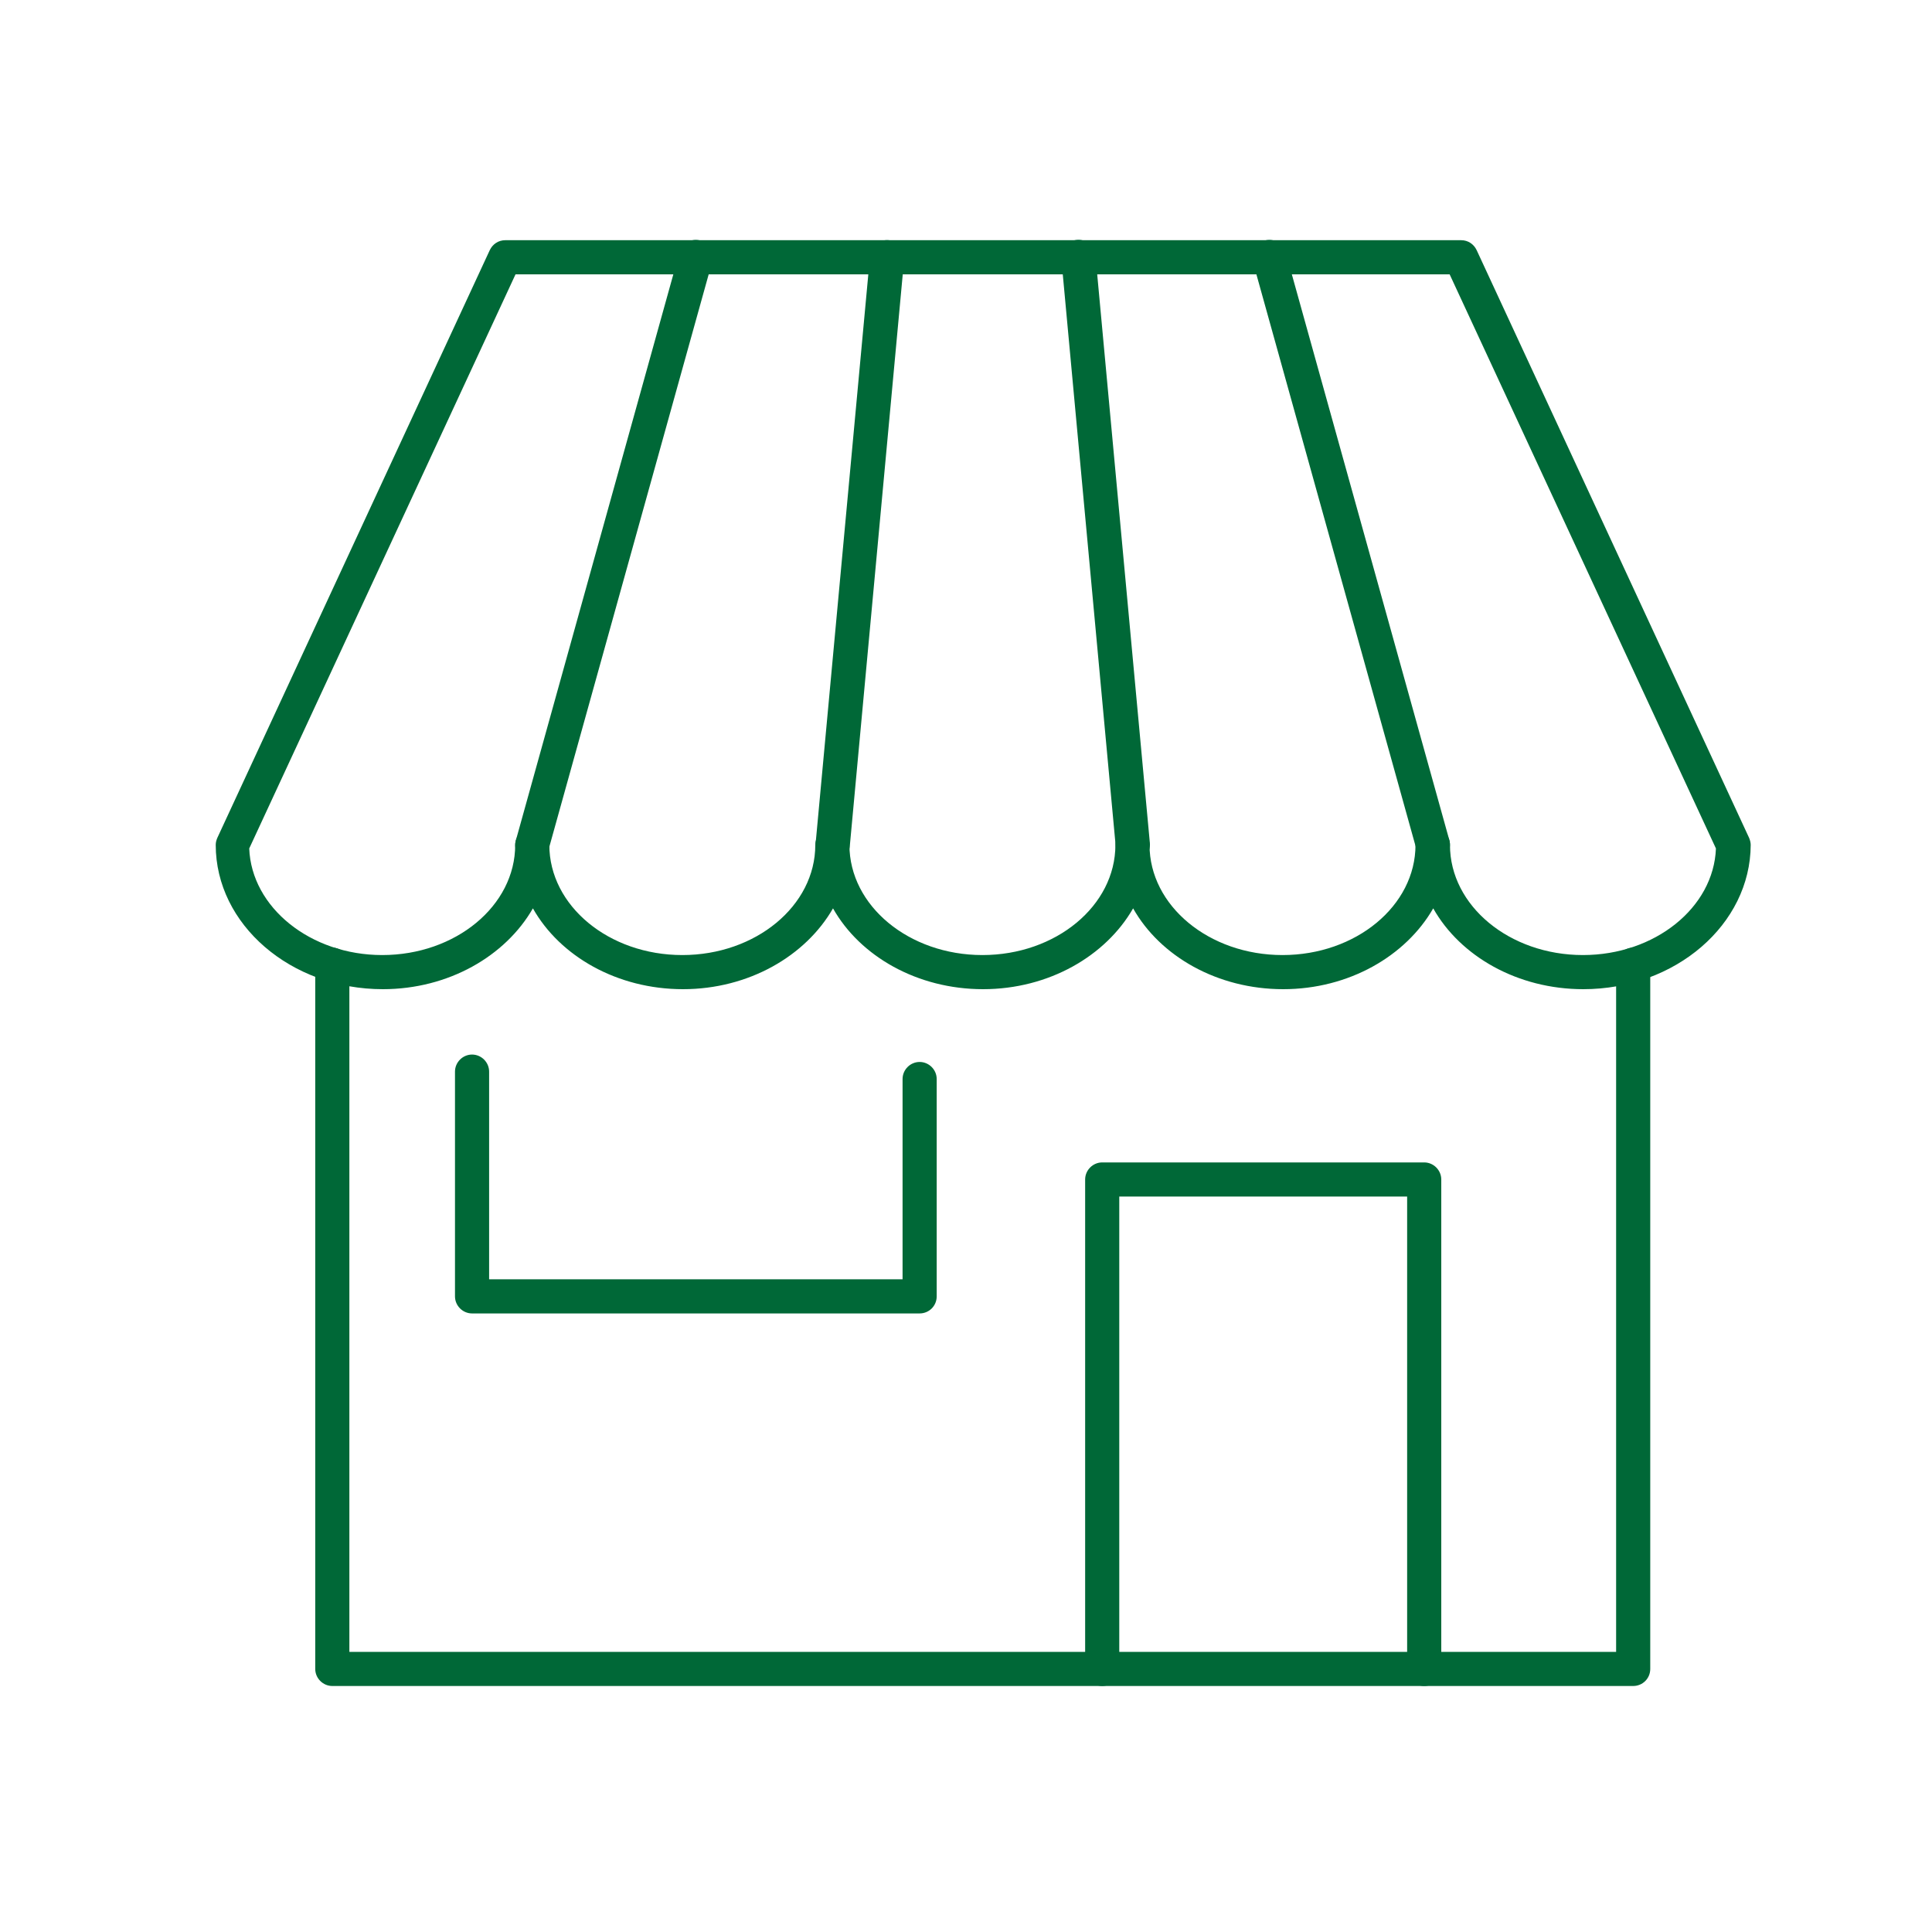 <?xml version="1.0" encoding="utf-8"?>
<!-- Generator: Adobe Illustrator 26.5.0, SVG Export Plug-In . SVG Version: 6.00 Build 0)  -->
<svg version="1.1" id="Vrstva_1" xmlns="http://www.w3.org/2000/svg" xmlns:xlink="http://www.w3.org/1999/xlink" x="0px" y="0px"
	 viewBox="0 0 60 60" style="enable-background:new 0 0 60 60;" xml:space="preserve">
<style type="text/css">
	.st0{clip-path:url(#SVGID_00000011713979104964607900000018078210743250143650_);}
	.st1{opacity:0.4;fill:url(#SVGID_00000168095811258256524120000007666039512081925812_);}
	.st2{fill:url(#SVGID_00000183959553951382381140000009952622680054728103_);}
	.st3{clip-path:url(#SVGID_00000174565130495340036740000001070059846446193317_);}
	.st4{opacity:0.6;fill:url(#SVGID_00000131344827254154012370000008885738778673139594_);}
	.st5{opacity:0.5;fill:url(#SVGID_00000133514487117558657850000009382413931795025065_);}
	.st6{clip-path:url(#SVGID_00000181796391497307392190000010911563066679376295_);}
	.st7{opacity:0.5;fill:url(#SVGID_00000014612134469428035110000015520298133750453436_);}
	.st8{opacity:0.1;}
	.st9{opacity:0;fill:#FFFFFF;}
	.st10{opacity:7.407407e-03;fill:#FDFDFD;}
	.st11{opacity:0.015;fill:#FCFBFB;}
	.st12{opacity:0.022;fill:#FAFAFA;}
	.st13{opacity:0.03;fill:#F8F8F8;}
	.st14{opacity:0.037;fill:#F6F6F6;}
	.st15{opacity:0.044;fill:#F5F4F4;}
	.st16{opacity:0.052;fill:#F3F2F2;}
	.st17{opacity:0.059;fill:#F1F1F1;}
	.st18{opacity:0.067;fill:#EFEFEF;}
	.st19{opacity:0.074;fill:#EEEDED;}
	.st20{opacity:0.082;fill:#ECEBEB;}
	.st21{opacity:0.089;fill:#EAEAEA;}
	.st22{opacity:0.096;fill:#E8E8E8;}
	.st23{opacity:0.104;fill:#E7E6E6;}
	.st24{opacity:0.111;fill:#E5E4E4;}
	.st25{opacity:0.118;fill:#E3E2E2;}
	.st26{opacity:0.126;fill:#E1E1E1;}
	.st27{opacity:0.133;fill:#E0DFDF;}
	.st28{opacity:0.141;fill:#DEDDDD;}
	.st29{opacity:0.148;fill:#DCDBDB;}
	.st30{opacity:0.156;fill:#DAD9D9;}
	.st31{opacity:0.163;fill:#D9D8D8;}
	.st32{opacity:0.17;fill:#D7D6D6;}
	.st33{opacity:0.178;fill:#D5D4D4;}
	.st34{opacity:0.185;fill:#D3D2D2;}
	.st35{opacity:0.193;fill:#D2D0D0;}
	.st36{opacity:0.2;fill:#D0CFCF;}
	.st37{opacity:0.207;fill:#CECDCD;}
	.st38{opacity:0.215;fill:#CDCBCB;}
	.st39{opacity:0.222;fill:#CBC9C9;}
	.st40{opacity:0.23;fill:#C9C8C8;}
	.st41{opacity:0.237;fill:#C7C6C6;}
	.st42{opacity:0.244;fill:#C6C4C4;}
	.st43{opacity:0.252;fill:#C4C2C2;}
	.st44{opacity:0.259;fill:#C2C0C0;}
	.st45{opacity:0.267;fill:#C0BFBF;}
	.st46{opacity:0.274;fill:#BFBDBD;}
	.st47{opacity:0.281;fill:#BDBBBB;}
	.st48{opacity:0.289;fill:#BBB9B9;}
	.st49{opacity:0.296;fill:#B9B7B7;}
	.st50{opacity:0.304;fill:#B8B6B6;}
	.st51{opacity:0.311;fill:#B6B4B4;}
	.st52{opacity:0.319;fill:#B4B2B2;}
	.st53{opacity:0.326;fill:#B2B0B0;}
	.st54{opacity:0.333;fill:#B1AEAE;}
	.st55{opacity:0.341;fill:#AFADAD;}
	.st56{opacity:0.348;fill:#ADABAB;}
	.st57{opacity:0.356;fill:#ABA9A9;}
	.st58{opacity:0.363;fill:#AAA7A7;}
	.st59{opacity:0.37;fill:#A8A5A5;}
	.st60{opacity:0.378;fill:#A6A4A4;}
	.st61{opacity:0.385;fill:#A4A2A2;}
	.st62{opacity:0.393;fill:#A3A0A0;}
	.st63{opacity:0.4;fill:#A19E9E;}
	.st64{opacity:0.407;fill:#9F9D9D;}
	.st65{opacity:0.415;fill:#9E9B9B;}
	.st66{opacity:0.422;fill:#9C9999;}
	.st67{opacity:0.43;fill:#9A9797;}
	.st68{opacity:0.437;fill:#989595;}
	.st69{opacity:0.444;fill:#979494;}
	.st70{opacity:0.452;fill:#959292;}
	.st71{opacity:0.459;fill:#939090;}
	.st72{opacity:0.467;fill:#918E8E;}
	.st73{opacity:0.474;fill:#908C8C;}
	.st74{opacity:0.481;fill:#8E8B8B;}
	.st75{opacity:0.489;fill:#8C8989;}
	.st76{opacity:0.496;fill:#8A8787;}
	.st77{opacity:0.504;fill:#898585;}
	.st78{opacity:0.511;fill:#878383;}
	.st79{opacity:0.518;fill:#858282;}
	.st80{opacity:0.526;fill:#838080;}
	.st81{opacity:0.533;fill:#827E7E;}
	.st82{opacity:0.541;fill:#807C7C;}
	.st83{opacity:0.548;fill:#7E7B7B;}
	.st84{opacity:0.556;fill:#7C7979;}
	.st85{opacity:0.563;fill:#7B7777;}
	.st86{opacity:0.57;fill:#797575;}
	.st87{opacity:0.578;fill:#777373;}
	.st88{opacity:0.585;fill:#757272;}
	.st89{opacity:0.593;fill:#747070;}
	.st90{opacity:0.6;fill:#726E6E;}
	.st91{fill:#60A182;}
	.st92{fill:#31855D;}
	.st93{fill:#006837;}
	.st94{fill:#FFFFFF;}
	.st95{fill:#3DAE2B;}
	.st96{fill:#2CA719;}
	.st97{fill:#20A20C;}
	.st98{fill:#62C46E;}
	.st99{fill:#4FBD5D;}
	.st100{fill:#39B54A;}
	.st101{fill:#8CC63F;}
	.st102{fill:#80C02B;}
	.st103{fill:#6CB609;}
	.st104{fill:#D9E021;}
	.st105{fill:#D3DA00;}
	.st106{fill:#CAD300;}
	.st107{fill:#F2F2F2;}
	.st108{fill:none;stroke:#006837;stroke-width:1.2;stroke-linecap:round;stroke-linejoin:round;stroke-miterlimit:10;}
	.st109{fill:none;stroke:#006837;stroke-width:1.1;stroke-linecap:round;stroke-linejoin:round;stroke-miterlimit:10;}
</style>
<g>
	<g>
		<g>
			<path class="st93" d="M50.72,52.36h-40.4c-0.29,0-0.53-0.24-0.53-0.53V29.96c0-0.29,0.24-0.53,0.53-0.53
				c0.29,0,0.53,0.24,0.53,0.53V51.3h39.34V29.96c0-0.29,0.24-0.53,0.53-0.53c0.29,0,0.53,0.24,0.53,0.53v21.87
				C51.25,52.13,51.01,52.36,50.72,52.36z"/>
		</g>
		<g>
			<path class="st93" d="M44.23,52.36c-0.29,0-0.53-0.24-0.53-0.53V37.16h-8.94v14.67c0,0.29-0.24,0.53-0.53,0.53
				c-0.29,0-0.53-0.24-0.53-0.53v-15.2c0-0.29,0.24-0.53,0.53-0.53h10c0.29,0,0.53,0.24,0.53,0.53v15.2
				C44.76,52.13,44.52,52.36,44.23,52.36z"/>
		</g>
		<g>
			<path class="st93" d="M28.56,40.79h-13.9c-0.29,0-0.53-0.24-0.53-0.53v-6.98c0-0.29,0.24-0.53,0.53-0.53
				c0.29,0,0.53,0.24,0.53,0.53v6.45h12.84v-6.22c0-0.29,0.24-0.53,0.53-0.53c0.29,0,0.53,0.24,0.53,0.53v6.75
				C29.09,40.56,28.85,40.79,28.56,40.79z"/>
		</g>
	</g>
	<g>
		<g>
			<path class="st93" d="M49.17,30.72c-2.04,0-3.82-1.02-4.66-2.51c-0.85,1.48-2.62,2.51-4.66,2.51c-2.04,0-3.82-1.02-4.66-2.51
				c-0.85,1.48-2.62,2.51-4.66,2.51c-2.04,0-3.82-1.02-4.66-2.51c-0.85,1.48-2.62,2.51-4.66,2.51c-2.04,0-3.82-1.02-4.66-2.51
				c-0.85,1.48-2.62,2.51-4.66,2.51c-2.86,0-5.19-2.01-5.19-4.48c0-0.08,0.02-0.15,0.05-0.22l8.46-18.25
				c0.09-0.19,0.27-0.31,0.48-0.31h29.69c0.21,0,0.39,0.12,0.48,0.31l8.46,18.25c0.03,0.07,0.05,0.15,0.05,0.22
				C54.36,28.71,52.03,30.72,49.17,30.72z M45.03,26.24c0,1.89,1.85,3.42,4.13,3.42c2.23,0,4.06-1.47,4.13-3.31L45.02,8.52H16.01
				L7.74,26.35c0.07,1.83,1.9,3.31,4.13,3.31c2.28,0,4.13-1.53,4.13-3.42c0-0.29,0.24-0.53,0.53-0.53s0.53,0.24,0.53,0.53
				c0,1.89,1.85,3.42,4.13,3.42c2.28,0,4.13-1.53,4.13-3.42c0-0.29,0.24-0.53,0.53-0.53c0.29,0,0.53,0.24,0.53,0.53
				c0,1.89,1.85,3.42,4.13,3.42c2.28,0,4.13-1.53,4.13-3.42c0-0.29,0.24-0.53,0.53-0.53c0.29,0,0.53,0.24,0.53,0.53
				c0,1.89,1.85,3.42,4.13,3.42c2.28,0,4.13-1.53,4.13-3.42c0-0.29,0.24-0.53,0.53-0.53C44.8,25.71,45.03,25.94,45.03,26.24z"/>
		</g>
		<g>
			<g>
				<path class="st93" d="M16.53,26.77c-0.05,0-0.1-0.01-0.14-0.02c-0.28-0.08-0.45-0.37-0.37-0.65L21.1,7.84
					c0.08-0.28,0.37-0.45,0.65-0.37c0.28,0.08,0.45,0.37,0.37,0.65l-5.08,18.25C16.98,26.62,16.76,26.77,16.53,26.77z"/>
			</g>
			<g>
				<path class="st93" d="M25.86,26.77c-0.02,0-0.03,0-0.05,0c-0.29-0.03-0.51-0.29-0.48-0.58l1.69-18.25
					c0.03-0.29,0.29-0.51,0.58-0.48c0.29,0.03,0.51,0.29,0.48,0.58l-1.69,18.25C26.36,26.56,26.13,26.77,25.86,26.77z"/>
			</g>
			<g>
				<path class="st93" d="M35.18,26.77c-0.27,0-0.5-0.21-0.53-0.48L32.96,8.03c-0.03-0.29,0.19-0.55,0.48-0.58
					c0.29-0.03,0.55,0.19,0.58,0.48l1.69,18.25c0.03,0.29-0.19,0.55-0.48,0.58C35.21,26.77,35.19,26.77,35.18,26.77z"/>
			</g>
			<g>
				<path class="st93" d="M44.5,26.77c-0.23,0-0.45-0.15-0.51-0.39L38.91,8.13C38.83,7.84,39,7.55,39.28,7.47
					c0.28-0.08,0.58,0.09,0.65,0.37l5.08,18.25c0.08,0.28-0.09,0.58-0.37,0.65C44.6,26.76,44.55,26.77,44.5,26.77z"/>
			</g>
		</g>
	</g>
</g>
</svg>

